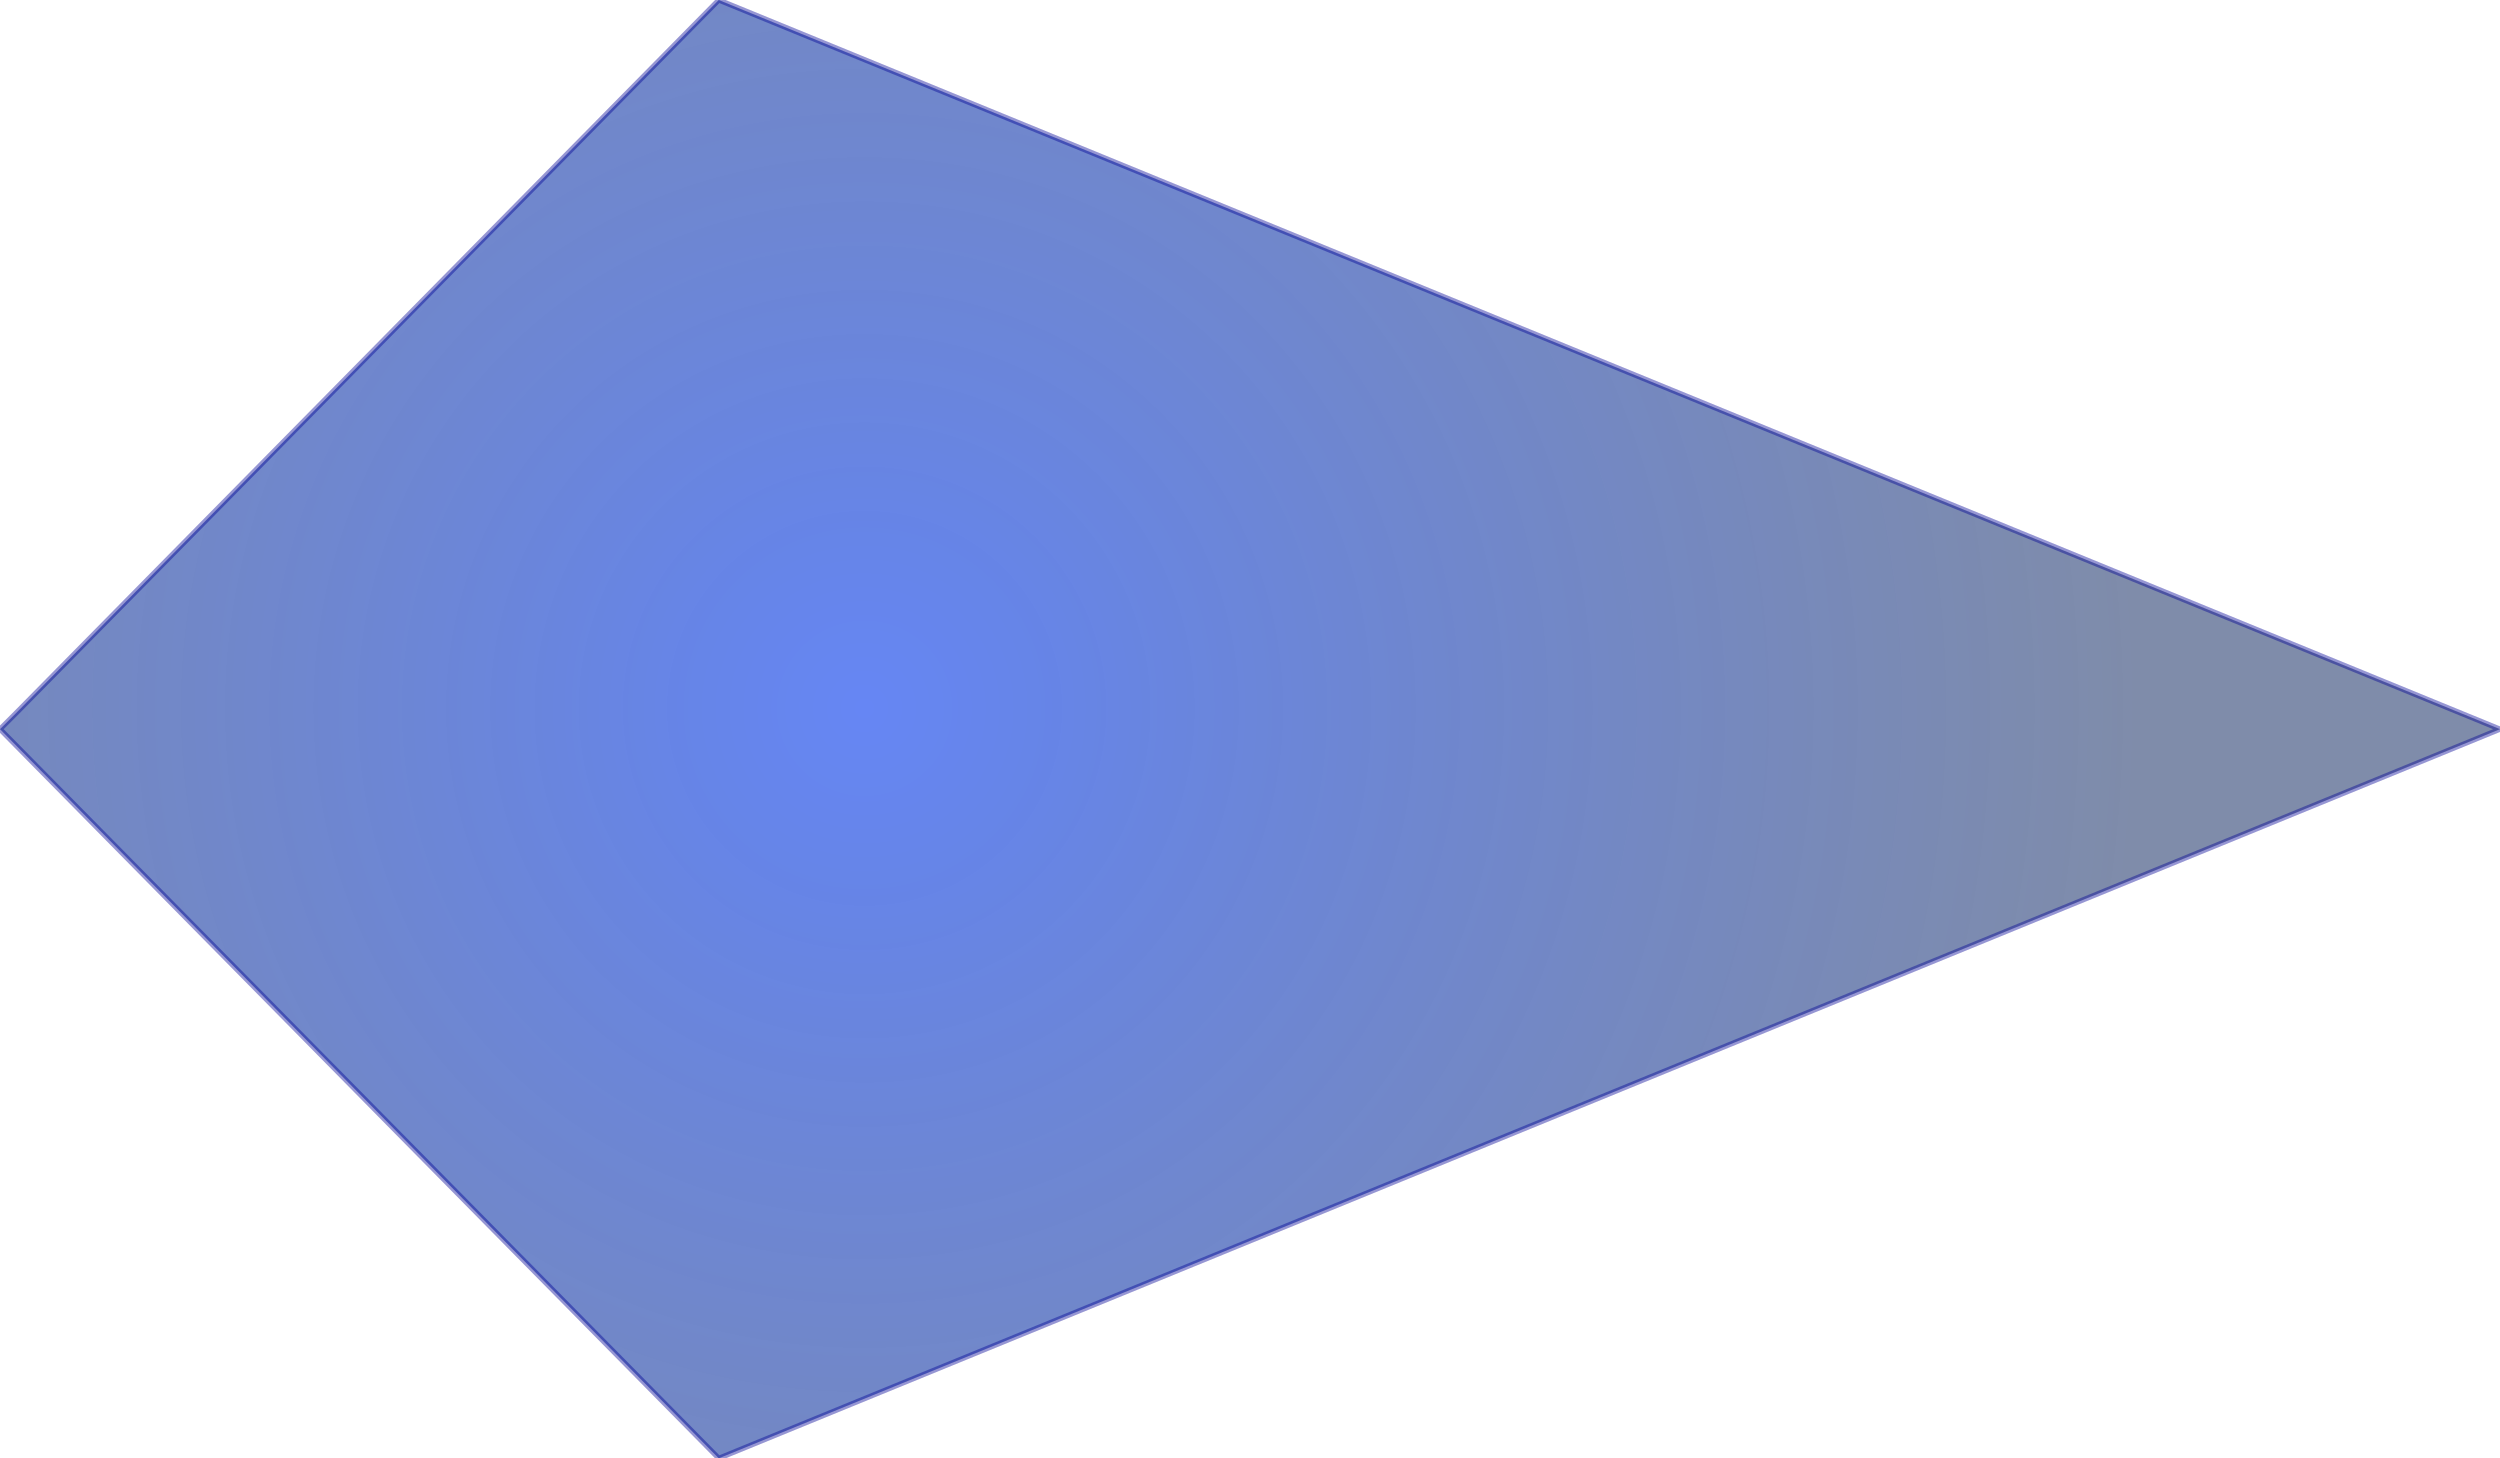 <?xml version="1.0" encoding="UTF-8" standalone="no"?>
<svg xmlns:xlink="http://www.w3.org/1999/xlink" height="14.0px" width="24.0px" xmlns="http://www.w3.org/2000/svg">
  <g transform="matrix(1.0, 0.0, 0.0, 1.0, 24.0, 7.0)">
    <path d="M-17.1 -7.0 L0.0 0.0 -17.1 7.0 -24.0 0.0 -23.85 -0.15 -17.1 -7.0" fill="url(#gradient0)" fill-rule="evenodd" stroke="none"/>
    <path d="M-17.1 -7.0 L0.0 0.0 -17.1 7.0 -24.0 0.0 -23.85 -0.15 -17.1 -7.0 Z" fill="none" stroke="#000095" stroke-linecap="round" stroke-linejoin="round" stroke-opacity="0.412" stroke-width="0.05"/>
  </g>
  <defs>
    <radialGradient cx="0" cy="0" gradientTransform="matrix(0.015, 0.0, 0.0, 0.015, -15.7, -0.2)" gradientUnits="userSpaceOnUse" id="gradient0" r="819.2" spreadMethod="pad">
      <stop offset="0.0" stop-color="#0036ed" stop-opacity="0.6"/>
      <stop offset="0.137" stop-color="#0033d8" stop-opacity="0.6"/>
      <stop offset="1.0" stop-color="#001a55" stop-opacity="0.502"/>
    </radialGradient>
  </defs>
</svg>

